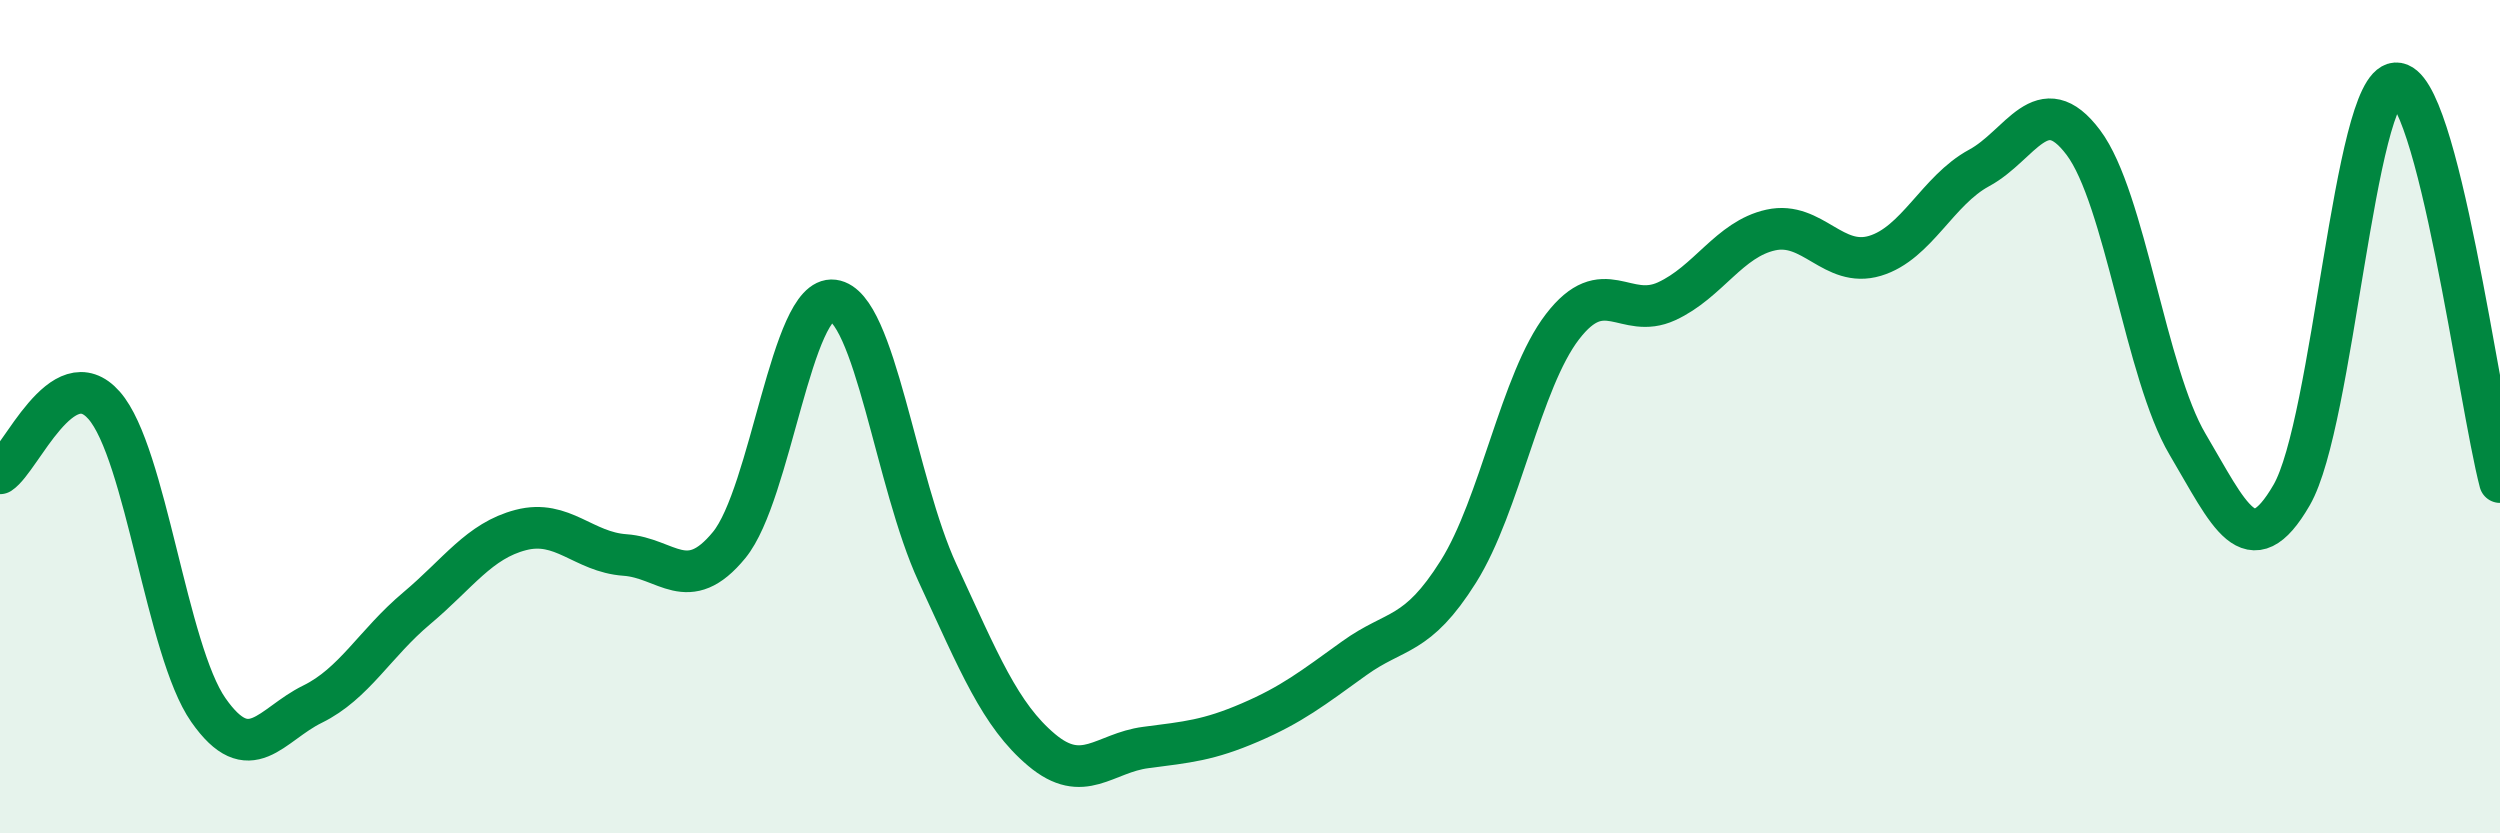 
    <svg width="60" height="20" viewBox="0 0 60 20" xmlns="http://www.w3.org/2000/svg">
      <path
        d="M 0,11.36 C 0.5,11.03 1.5,8.59 2.5,9.73 C 3.5,10.87 4,15.61 5,17.04 C 6,18.47 6.5,17.39 7.5,16.9 C 8.5,16.41 9,15.44 10,14.6 C 11,13.76 11.5,12.98 12.5,12.72 C 13.5,12.46 14,13.25 15,13.32 C 16,13.39 16.5,14.3 17.5,13.08 C 18.5,11.86 19,7.08 20,7.21 C 21,7.34 21.5,11.59 22.5,13.75 C 23.5,15.91 24,17.16 25,18 C 26,18.84 26.5,18.07 27.5,17.94 C 28.5,17.81 29,17.77 30,17.34 C 31,16.91 31.5,16.52 32.5,15.8 C 33.5,15.08 34,15.31 35,13.72 C 36,12.13 36.5,9.14 37.5,7.84 C 38.5,6.54 39,7.69 40,7.23 C 41,6.77 41.5,5.74 42.5,5.52 C 43.5,5.3 44,6.44 45,6.14 C 46,5.84 46.5,4.57 47.5,4.03 C 48.5,3.49 49,2.09 50,3.42 C 51,4.75 51.5,8.97 52.5,10.66 C 53.5,12.35 54,13.61 55,11.88 C 56,10.15 56.5,2.06 57.5,2 C 58.5,1.94 59.5,9.66 60,11.57L60 20L0 20Z"
        fill="#008740"
        opacity="0.1"
        stroke-linecap="round"
        stroke-linejoin="round"
      />
      <path
        d="M 0,11.36 C 0.5,11.03 1.5,8.59 2.5,9.73 C 3.5,10.87 4,15.61 5,17.04 C 6,18.47 6.5,17.39 7.5,16.9 C 8.5,16.41 9,15.44 10,14.6 C 11,13.76 11.5,12.98 12.5,12.72 C 13.5,12.46 14,13.25 15,13.32 C 16,13.39 16.5,14.3 17.5,13.08 C 18.5,11.86 19,7.08 20,7.21 C 21,7.34 21.5,11.59 22.5,13.75 C 23.5,15.91 24,17.16 25,18 C 26,18.84 26.5,18.07 27.5,17.94 C 28.5,17.81 29,17.77 30,17.34 C 31,16.91 31.5,16.52 32.5,15.8 C 33.5,15.08 34,15.31 35,13.72 C 36,12.13 36.5,9.14 37.5,7.84 C 38.5,6.54 39,7.69 40,7.23 C 41,6.77 41.5,5.74 42.5,5.52 C 43.5,5.3 44,6.44 45,6.14 C 46,5.84 46.5,4.57 47.5,4.03 C 48.5,3.49 49,2.09 50,3.42 C 51,4.75 51.5,8.97 52.5,10.66 C 53.5,12.35 54,13.61 55,11.88 C 56,10.15 56.5,2.06 57.5,2 C 58.5,1.94 59.5,9.66 60,11.57"
        stroke="#008740"
        stroke-width="1"
        fill="none"
        stroke-linecap="round"
        stroke-linejoin="round"
      />
    </svg>
  